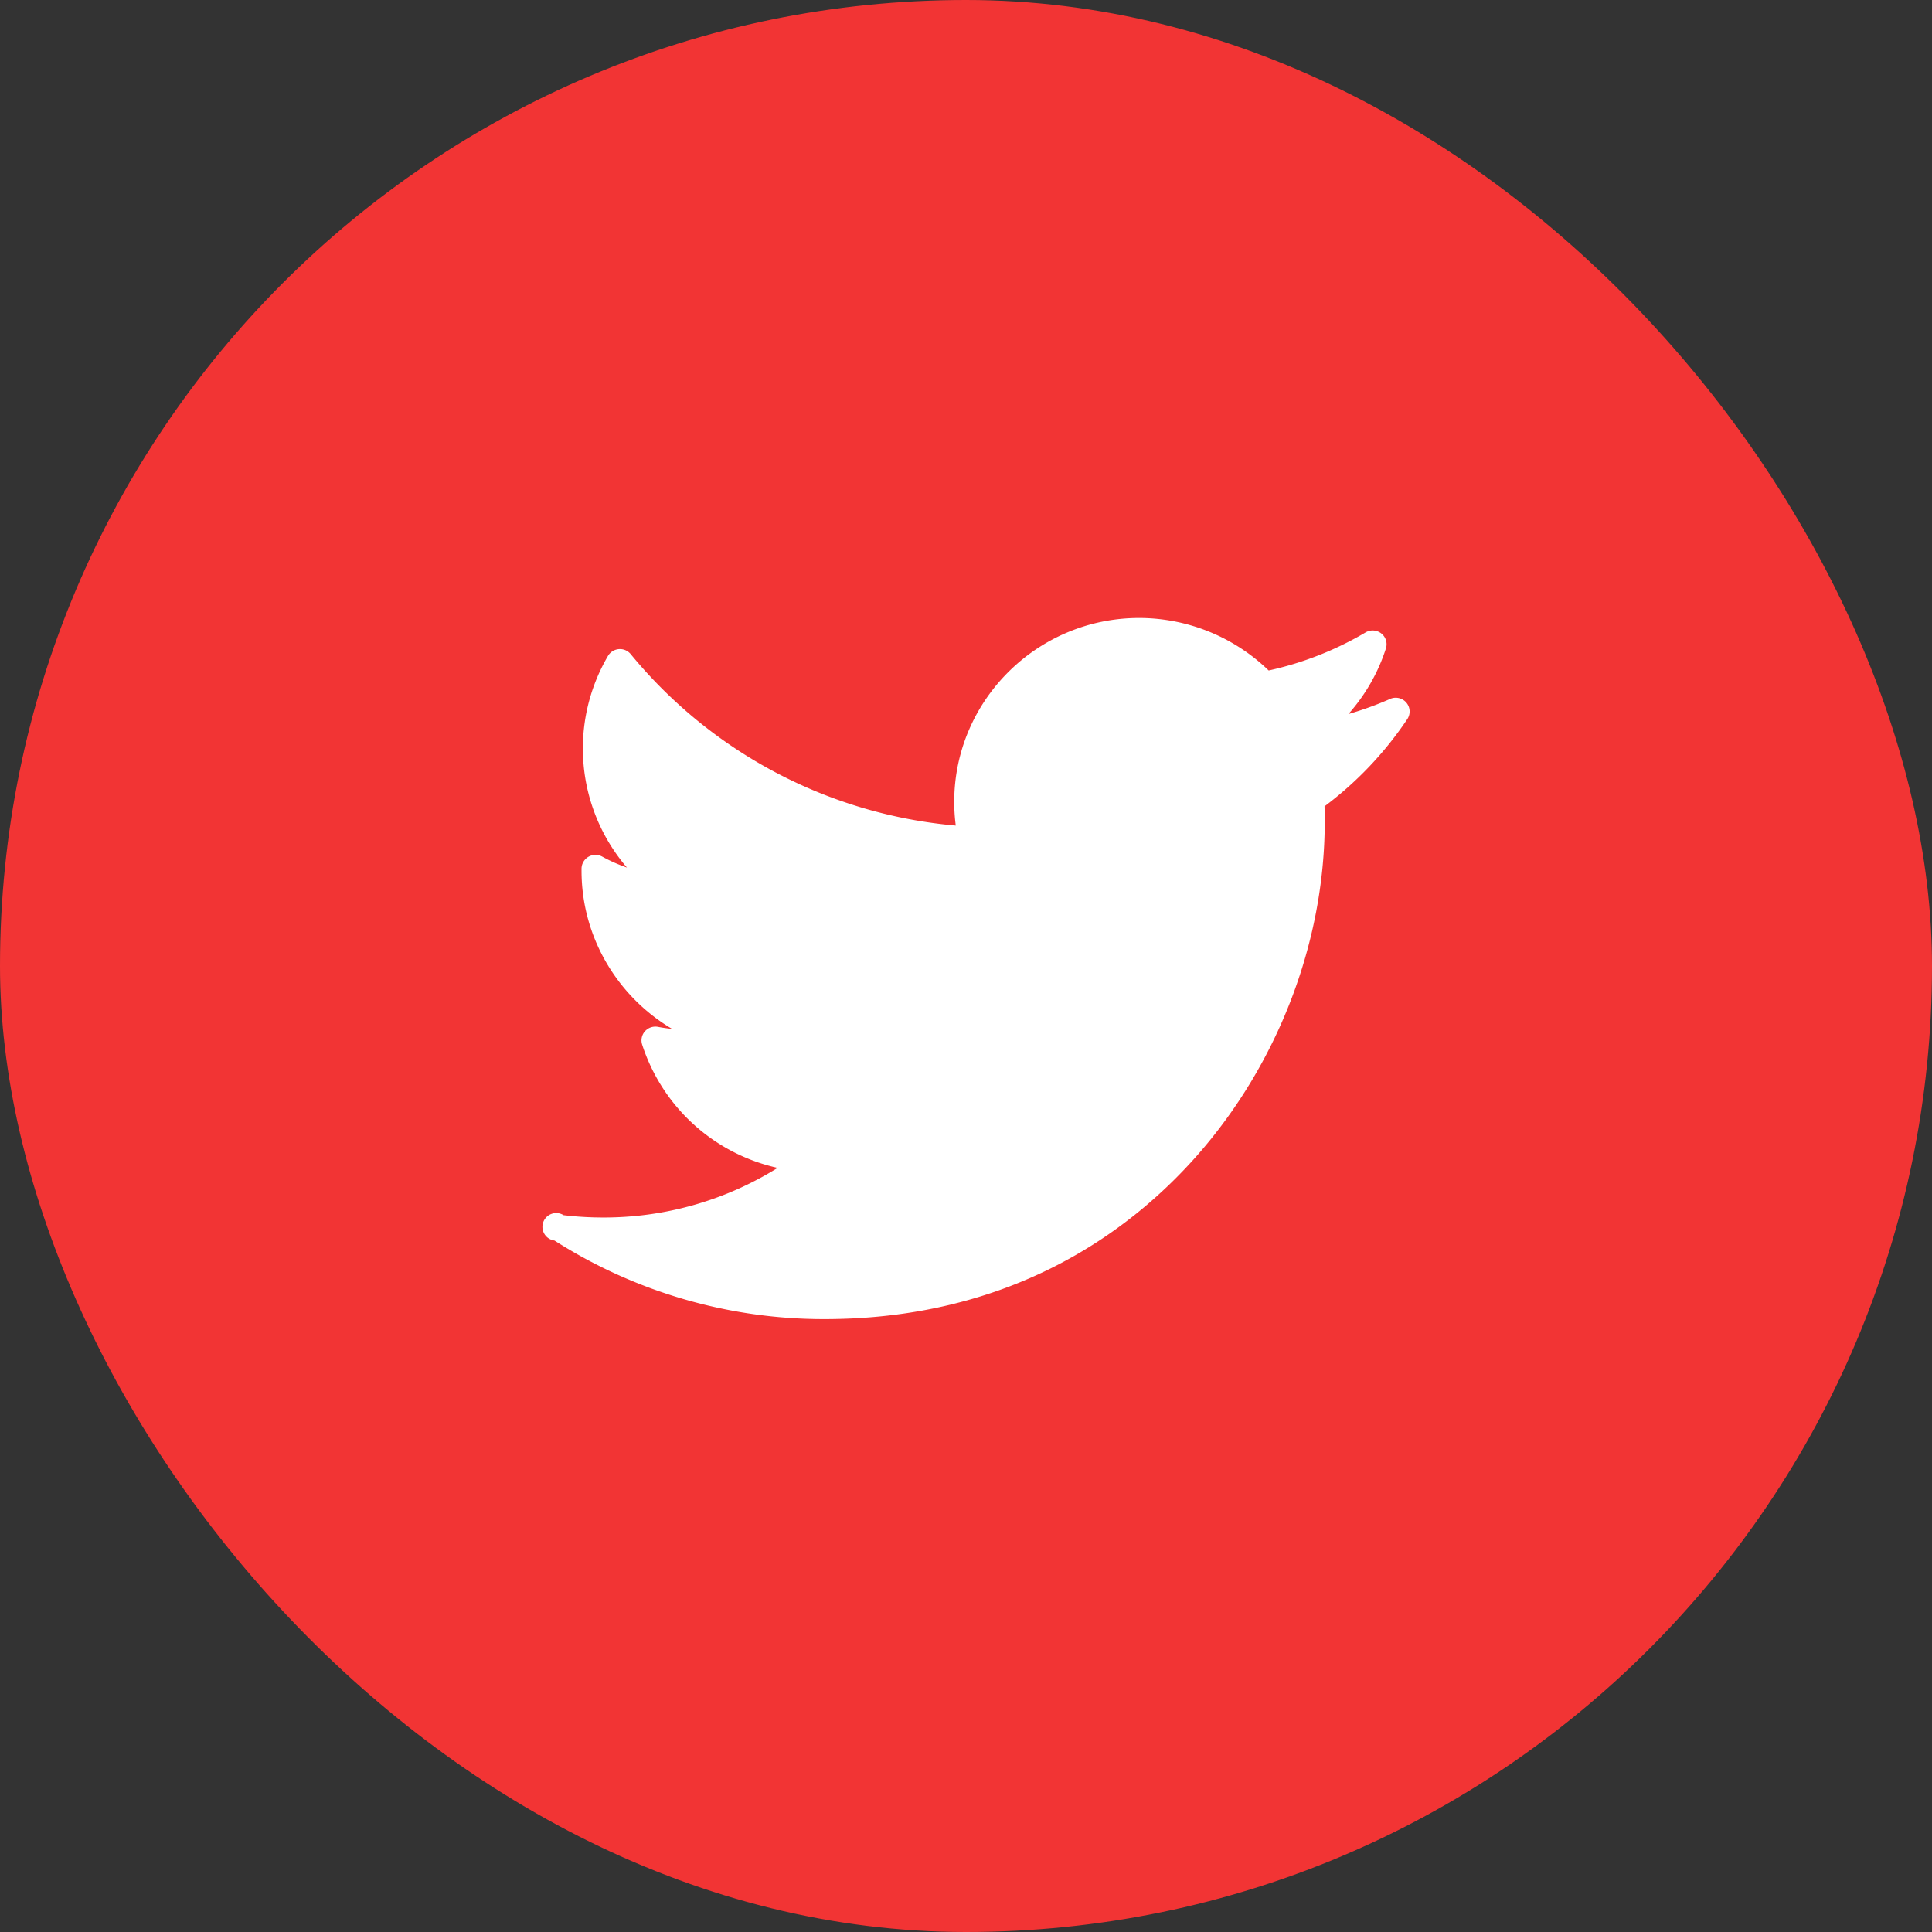 <svg xmlns="http://www.w3.org/2000/svg" xmlns:xlink="http://www.w3.org/1999/xlink" width="44" height="44" viewBox="0 0 44 44">
    <rect x="0" y="0" width="44" height="44" fill="#333333" stroke="none"/>
    <defs>
        <path id="a" d="M0 0h22v17.742H0z"/>
    </defs>
    <g fill="none" fill-rule="evenodd">
        <rect width="44" height="44" fill="#F23434" rx="22"/>
        <g transform="translate(11.292 13.484)">
            <mask id="b" fill="#fff">
                <use xlink:href="#a"/>
            </mask>
            <path fill="#FFF" d="M20.366 2.434c-.308.136-.625.25-.949.344.383-.431.676-.938.854-1.493a.313.313 0 0 0-.104-.342.318.318 0 0 0-.359-.024 7.498 7.498 0 0 1-2.207.867A4.247 4.247 0 0 0 14.652.59c-2.322 0-4.212 1.879-4.212 4.187 0 .182.012.363.035.541a10.804 10.804 0 0 1-7.402-3.903.317.317 0 0 0-.519.04 4.167 4.167 0 0 0 .432 4.819 3.607 3.607 0 0 1-.564-.25.318.318 0 0 0-.47.268v.056c0 1.506.815 2.862 2.062 3.6a3.636 3.636 0 0 1-.32-.046.318.318 0 0 0-.297.1.312.312 0 0 0-.064.305 4.2 4.2 0 0 0 3.085 2.807 7.484 7.484 0 0 1-3.983 1.13 7.62 7.62 0 0 1-.892-.053.314.314 0 1 0-.208.577 11.41 11.41 0 0 0 6.143 1.79c4.288 0 6.97-2.01 8.466-3.696 1.865-2.103 2.934-4.886 2.934-7.636a11.8 11.8 0 0 0-.005-.346 8.16 8.16 0 0 0 1.884-1.984.313.313 0 0 0-.02-.378.318.318 0 0 0-.37-.085z" mask="url(#b)"/>
        </g>
    </g>
</svg>

